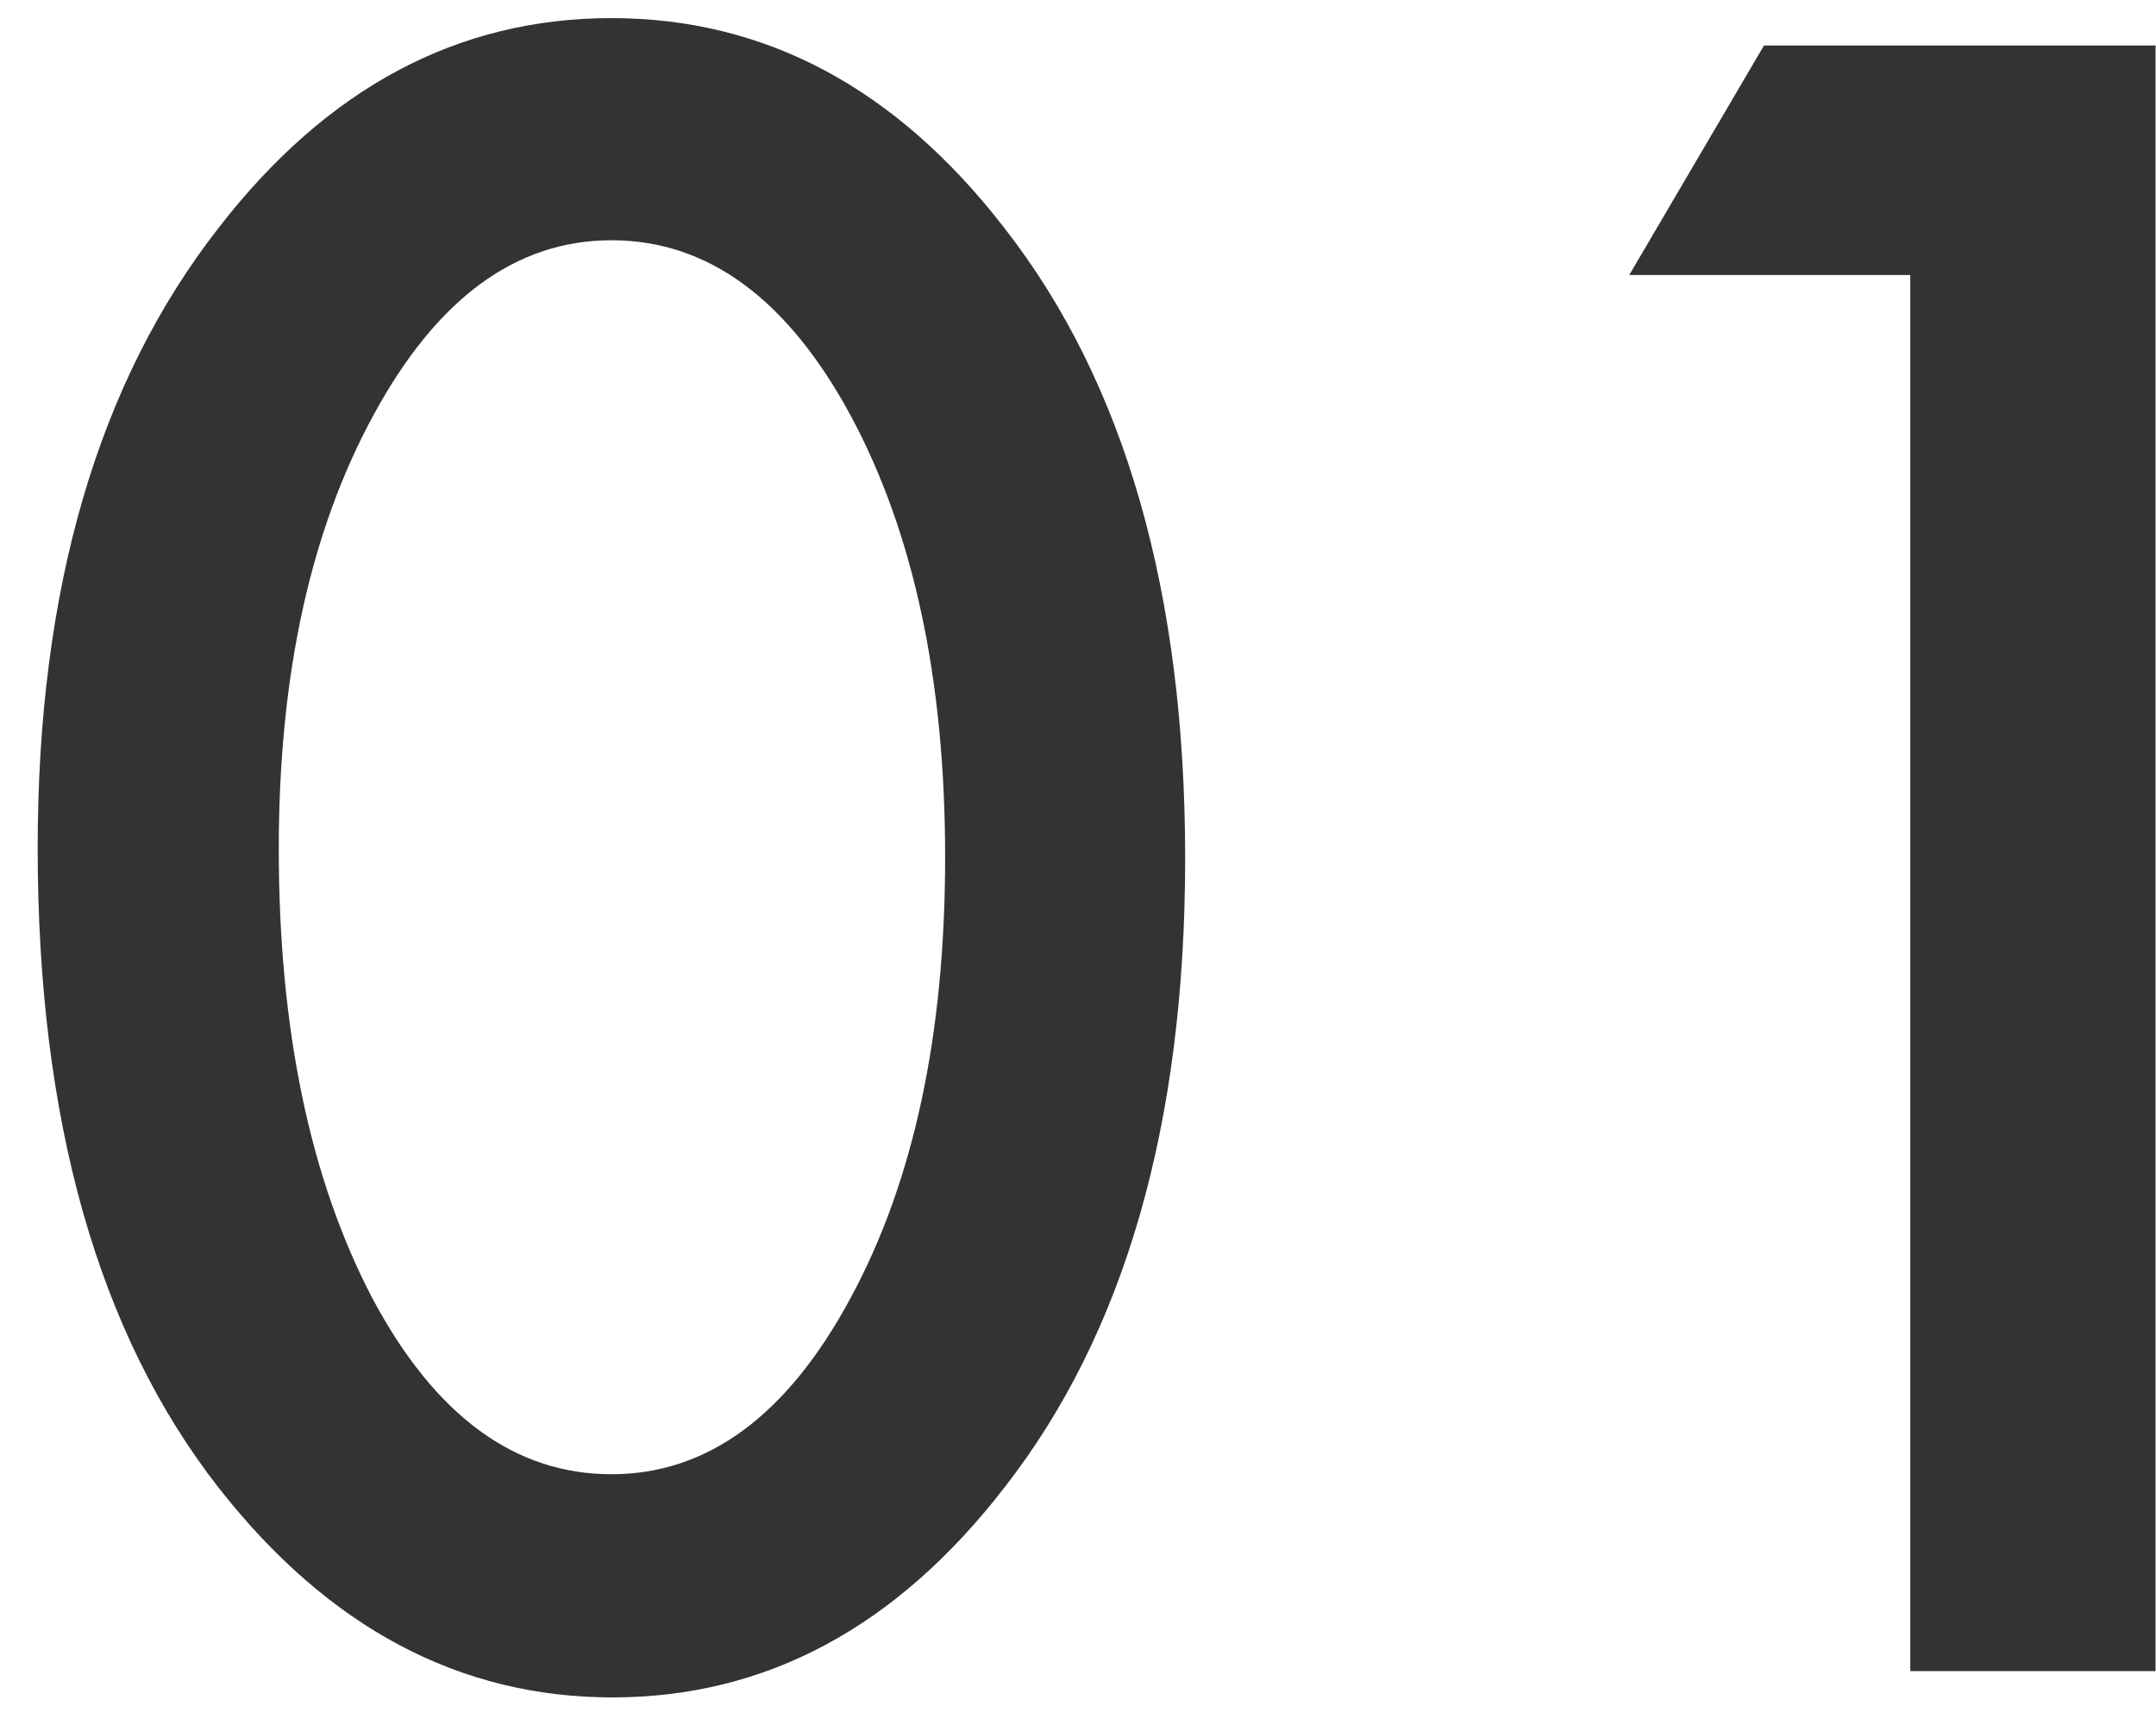 <svg width="40" height="32" viewBox="0 0 40 32" fill="none" xmlns="http://www.w3.org/2000/svg">
<path d="M0.699 15.727C0.699 10.922 1.819 7.087 4.059 4.223C6.064 1.632 8.492 0.336 11.344 0.336C14.195 0.336 16.624 1.632 18.629 4.223C20.869 7.087 21.988 10.987 21.988 15.922C21.988 20.844 20.869 24.737 18.629 27.602C16.624 30.193 14.202 31.488 11.363 31.488C8.525 31.488 6.09 30.193 4.059 27.602C1.819 24.737 0.699 20.779 0.699 15.727ZM5.172 15.746C5.172 19.092 5.751 21.872 6.91 24.086C8.069 26.26 9.547 27.348 11.344 27.348C13.128 27.348 14.605 26.26 15.777 24.086C16.949 21.924 17.535 19.197 17.535 15.902C17.535 12.608 16.949 9.874 15.777 7.699C14.605 5.538 13.128 4.457 11.344 4.457C9.573 4.457 8.102 5.538 6.93 7.699C5.758 9.848 5.172 12.53 5.172 15.746Z" fill="#333333"/>
<path d="M35.441 5.102H30.227L32.727 0.844H39.992V31H35.441V5.102Z" fill="#333333"/>
</svg>
